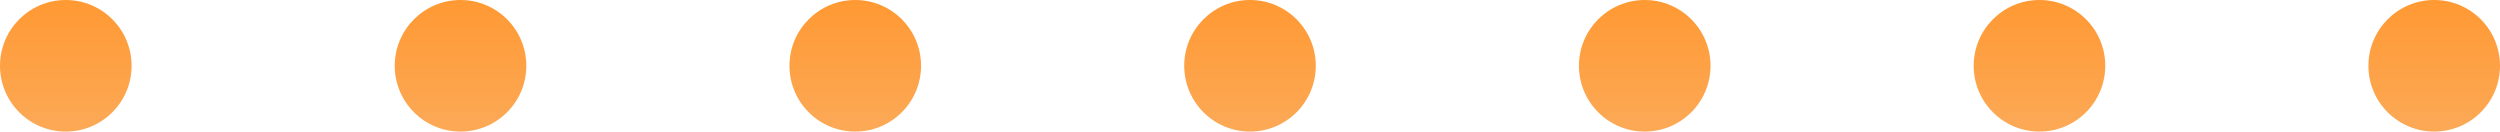 <?xml version="1.0" encoding="UTF-8"?> <svg xmlns="http://www.w3.org/2000/svg" width="95" height="5" viewBox="0 0 95 5" fill="none"> <circle cx="2.5" cy="2.5" r="2.5" fill="url(#paint0_linear)"></circle> <circle cx="17.5" cy="2.5" r="2.5" fill="url(#paint1_linear)"></circle> <circle cx="32.5" cy="2.5" r="2.5" fill="url(#paint2_linear)"></circle> <circle cx="47.5" cy="2.5" r="2.5" fill="url(#paint3_linear)"></circle> <circle cx="62.5" cy="2.5" r="2.5" fill="url(#paint4_linear)"></circle> <circle cx="77.5" cy="2.5" r="2.5" fill="url(#paint5_linear)"></circle> <circle cx="92.5" cy="2.5" r="2.5" fill="url(#paint6_linear)"></circle> <defs> <linearGradient id="paint0_linear" x1="2.5" y1="0" x2="2.5" y2="5" gradientUnits="userSpaceOnUse"> <stop stop-color="#FF9933"></stop> <stop offset="1" stop-color="#FCA957"></stop> </linearGradient> <linearGradient id="paint1_linear" x1="17.5" y1="0" x2="17.5" y2="5" gradientUnits="userSpaceOnUse"> <stop stop-color="#FF9933"></stop> <stop offset="1" stop-color="#FCA957"></stop> </linearGradient> <linearGradient id="paint2_linear" x1="32.5" y1="0" x2="32.5" y2="5" gradientUnits="userSpaceOnUse"> <stop stop-color="#FF9933"></stop> <stop offset="1" stop-color="#FCA957"></stop> </linearGradient> <linearGradient id="paint3_linear" x1="47.5" y1="0" x2="47.5" y2="5" gradientUnits="userSpaceOnUse"> <stop stop-color="#FF9933"></stop> <stop offset="1" stop-color="#FCA957"></stop> </linearGradient> <linearGradient id="paint4_linear" x1="62.5" y1="0" x2="62.5" y2="5" gradientUnits="userSpaceOnUse"> <stop stop-color="#FF9933"></stop> <stop offset="1" stop-color="#FCA957"></stop> </linearGradient> <linearGradient id="paint5_linear" x1="77.5" y1="0" x2="77.5" y2="5" gradientUnits="userSpaceOnUse"> <stop stop-color="#FF9933"></stop> <stop offset="1" stop-color="#FCA957"></stop> </linearGradient> <linearGradient id="paint6_linear" x1="92.5" y1="0" x2="92.5" y2="5" gradientUnits="userSpaceOnUse"> <stop stop-color="#FF9933"></stop> <stop offset="1" stop-color="#FCA957"></stop> </linearGradient> </defs> </svg> 